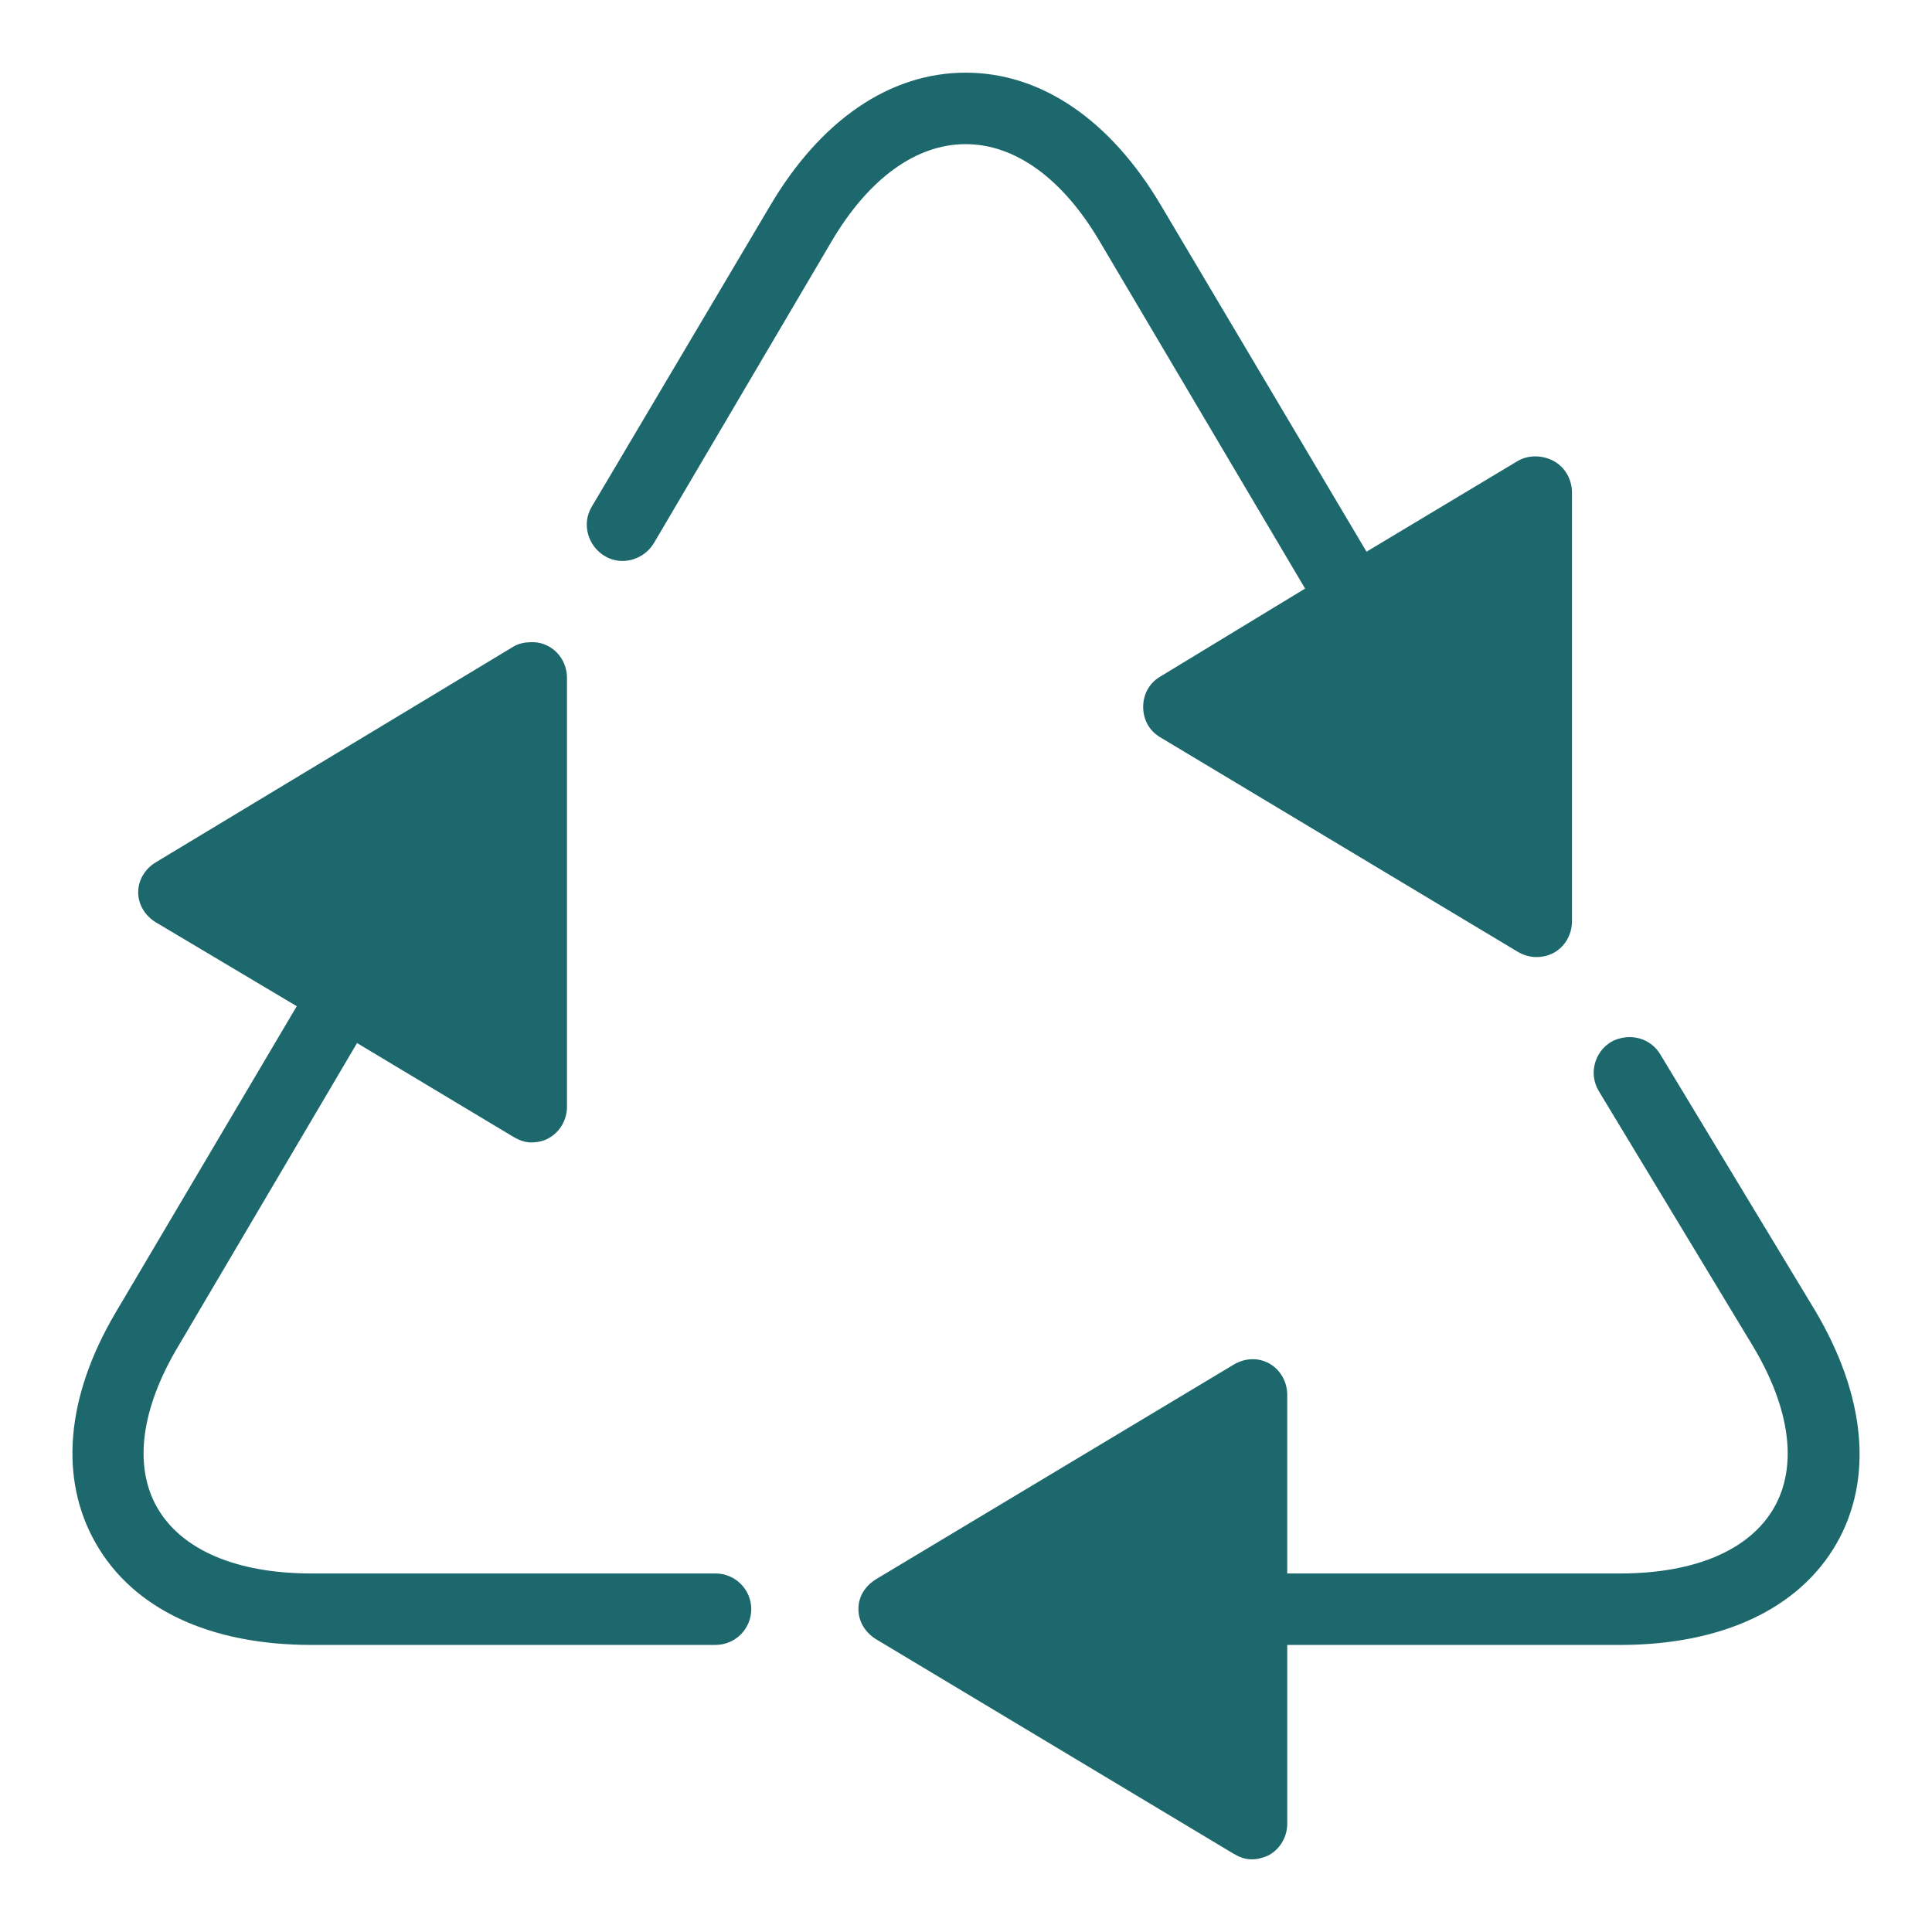 <?xml version="1.0" encoding="UTF-8"?> <svg xmlns="http://www.w3.org/2000/svg" xmlns:xlink="http://www.w3.org/1999/xlink" version="1.1" id="Layer_1" x="0px" y="0px" width="150px" height="150px" viewBox="0 0 150 150" style="enable-background:new 0 0 150 150;" xml:space="preserve"> <style type="text/css"> .st0{fill:#1C686C;} </style> <path class="st0" d="M74.972,5.642c-5.874,0-11.249,3.674-15.172,10.317L45.928,39.367 c-0.78,1.322-0.282,3.034,1.04,3.815c1.322,0.78,3.034,0.282,3.815-1.04l13.785-23.408 c2.883-4.888,6.567-7.543,10.404-7.543c3.836,0,7.521,2.655,10.404,7.543l15.952,26.963l-11.271,6.849 c-0.835,0.498-1.3,1.365-1.3,2.341s0.466,1.842,1.3,2.341l27.743,16.646 c0.444,0.271,0.975,0.433,1.474,0.433c0.477,0,0.965-0.108,1.387-0.347c0.867-0.488,1.387-1.431,1.387-2.428 V38.24c0-0.997-0.52-1.94-1.387-2.428c-0.878-0.488-2.005-0.52-2.861,0l-11.704,7.022L90.144,15.959 C86.221,9.316,80.845,5.642,74.972,5.642z M41.246,49.858c-0.488,0.011-0.954,0.087-1.387,0.347L12.116,66.937 c-0.835,0.498-1.387,1.365-1.387,2.341s0.553,1.842,1.387,2.341L23.04,78.121l-14.045,23.755 c-3.901,6.6-4.411,12.95-1.56,17.946c2.904,5.083,8.821,7.889,16.733,7.889h31.384 c1.528,0,2.774-1.235,2.774-2.774s-1.246-2.774-2.774-2.774H24.167c-5.83,0-10.089-1.842-11.964-5.115 c-1.821-3.186-1.279-7.586,1.56-12.398l13.958-23.668l12.138,7.282c0.444,0.26,0.889,0.433,1.387,0.433 c0.477,0,0.965-0.098,1.387-0.347c0.867-0.498,1.387-1.431,1.387-2.428V52.632c0-0.997-0.52-1.94-1.387-2.428 C42.2,49.955,41.734,49.847,41.246,49.858z M126.123,80.549c-0.358,0.054-0.715,0.152-1.04,0.347 c-1.311,0.791-1.745,2.503-0.954,3.815l12.051,19.94c2.839,4.812,3.381,9.212,1.56,12.398 c-1.875,3.284-6.123,5.115-11.964,5.115H99.94v-13.871c0-0.997-0.52-1.94-1.387-2.428 c-0.867-0.488-1.907-0.433-2.774,0.087l-27.743,16.646c-0.629,0.379-1.116,0.954-1.3,1.647 c-0.065,0.228-0.087,0.444-0.087,0.694c0,0.975,0.553,1.842,1.387,2.341l27.743,16.646 c0.444,0.26,0.889,0.433,1.387,0.433c0.238,0,0.466-0.022,0.694-0.087c0.228-0.065,0.477-0.141,0.694-0.26 c0.867-0.498,1.387-1.431,1.387-2.428v-13.871h25.836c7.911,0,13.915-2.807,16.819-7.889 c2.85-4.996,2.265-11.412-1.647-18.033l-12.051-19.94C128.301,80.863,127.196,80.397,126.123,80.549z"></path> </svg> 